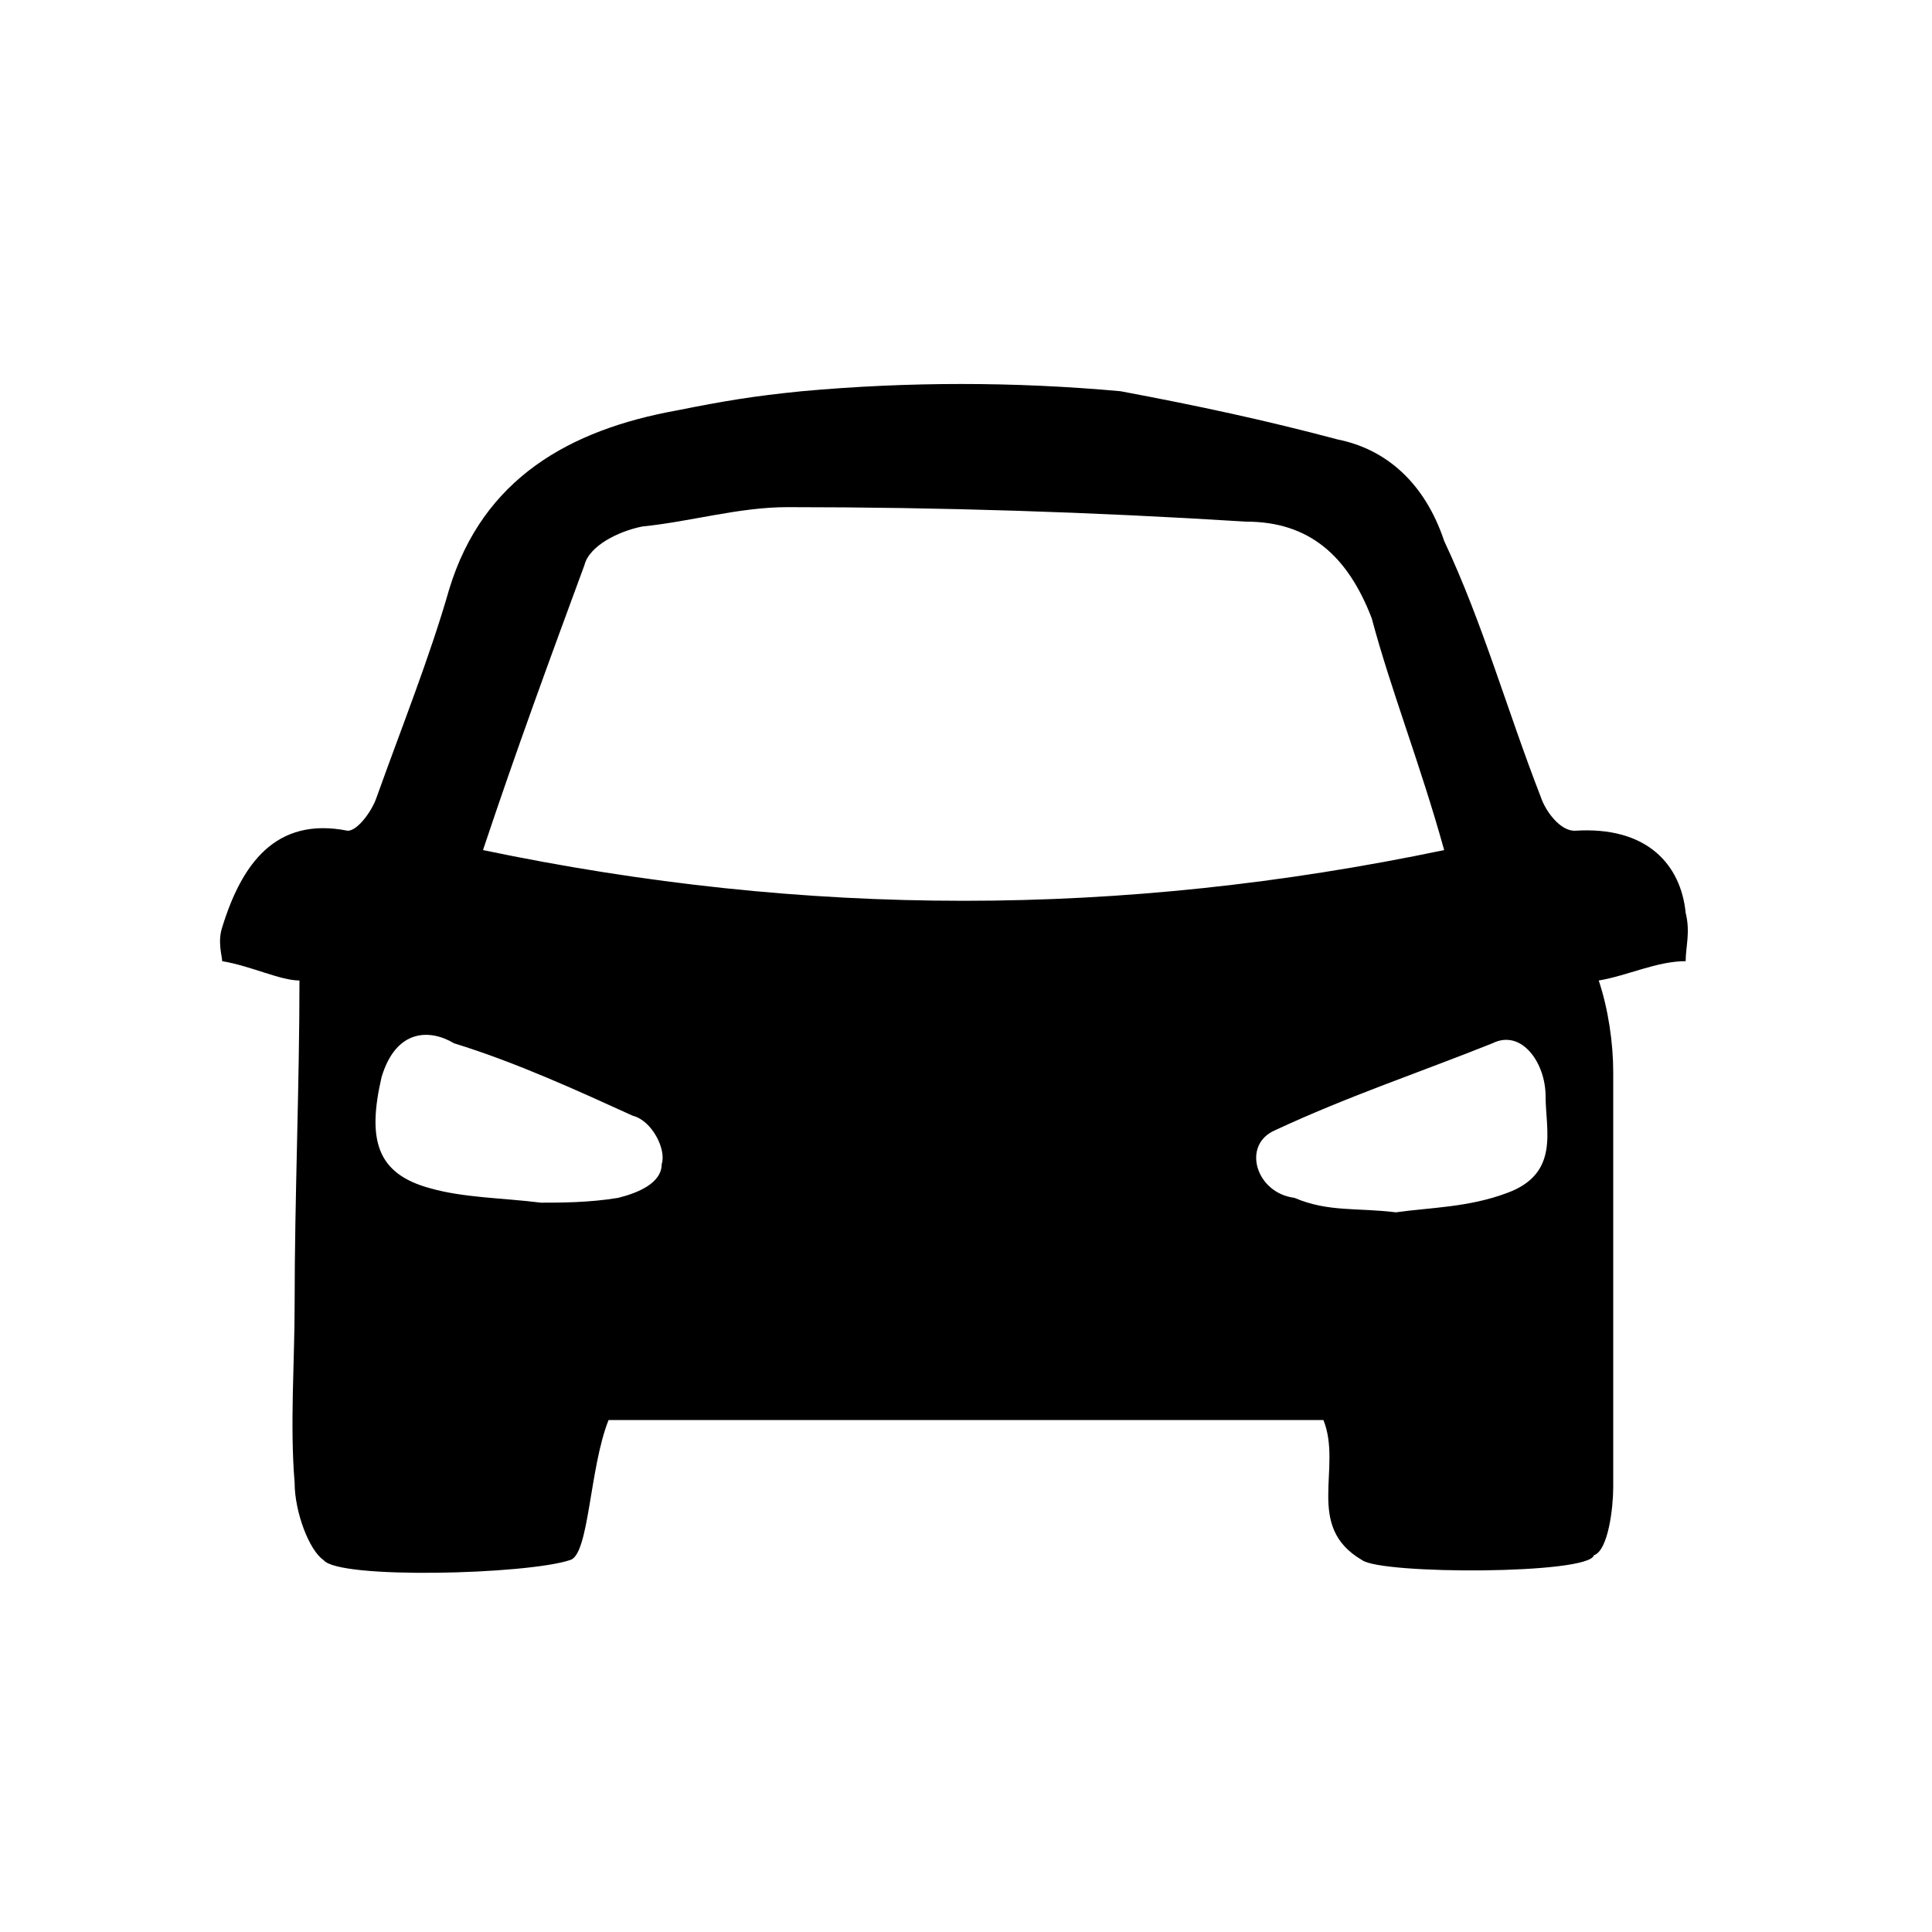 <?xml version="1.0" encoding="utf-8"?>
<!-- Generator: Adobe Illustrator 24.0.0, SVG Export Plug-In . SVG Version: 6.00 Build 0)  -->
<svg version="1.1" id="图层_1" xmlns="http://www.w3.org/2000/svg" xmlns:xlink="http://www.w3.org/1999/xlink" x="0px" y="0px"
	 viewBox="0 0 40 40" style="enable-background:new 0 0 40 40;" xml:space="preserve">
<path d="M32.6,17.2c-0.3,0-0.6-0.4-0.7-0.7c-0.7-1.8-1.2-3.6-2-5.3c-0.4-1.2-1.2-1.9-2.2-2.1c-1.5-0.4-2.9-0.7-4.5-1
	c-2.2-0.2-4.4-0.2-6.6,0c-1,0.1-1.6,0.2-2.6,0.4c-2.2,0.4-4,1.4-4.7,3.7c-0.4,1.4-1,2.9-1.5,4.3c-0.1,0.3-0.4,0.7-0.6,0.7
	c-1.5-0.3-2.2,0.7-2.6,2c-0.1,0.3,0,0.6,0,0.7c0.6,0.1,1.2,0.4,1.6,0.4c0,2.2-0.1,4.5-0.1,6.7c0,1.2-0.1,2.5,0,3.7
	c0,0.6,0.3,1.4,0.6,1.6c0.3,0.4,4.2,0.3,5.1,0c0.4-0.1,0.4-1.9,0.8-2.9h14.8c0.4,1-0.4,2.2,0.8,2.9c0.4,0.3,4.7,0.3,4.8-0.1
	c0.3-0.1,0.4-1,0.4-1.4v-8.6c0-0.6-0.1-1.3-0.3-1.9c0.6-0.1,1.2-0.4,1.8-0.4c0-0.3,0.1-0.6,0-1C34.8,17.9,34.1,17.1,32.6,17.2
	L32.6,17.2z M12.8,24.8c-0.6,0.1-1.2,0.1-1.6,0.1c-0.8-0.1-1.6-0.1-2.3-0.3c-1.1-0.3-1.3-1-1-2.3c0.3-1,1-1,1.5-0.7
	c1.3,0.4,2.6,1,3.7,1.5c0.4,0.1,0.7,0.7,0.6,1C13.7,24.5,13.2,24.7,12.8,24.8L12.8,24.8z M10,17.6c0.7-2.1,1.4-4,2.1-5.9
	c0.1-0.4,0.7-0.7,1.2-0.8c1-0.1,2-0.4,3-0.4c3.2,0,6.3,0.1,9.5,0.3c1.3,0,2.1,0.7,2.6,2c0.4,1.5,1,3,1.5,4.8
	C23.2,19,16.7,19,10,17.6z M31.2,24.7c-0.8,0.3-1.6,0.3-2.3,0.4c-0.8-0.1-1.4,0-2.1-0.3c-0.8-0.1-1.1-1.1-0.4-1.4
	c1.5-0.7,3-1.2,4.5-1.8c0.6-0.3,1.1,0.4,1.1,1.1C32,23.4,32.3,24.3,31.2,24.7z"/>
</svg>
